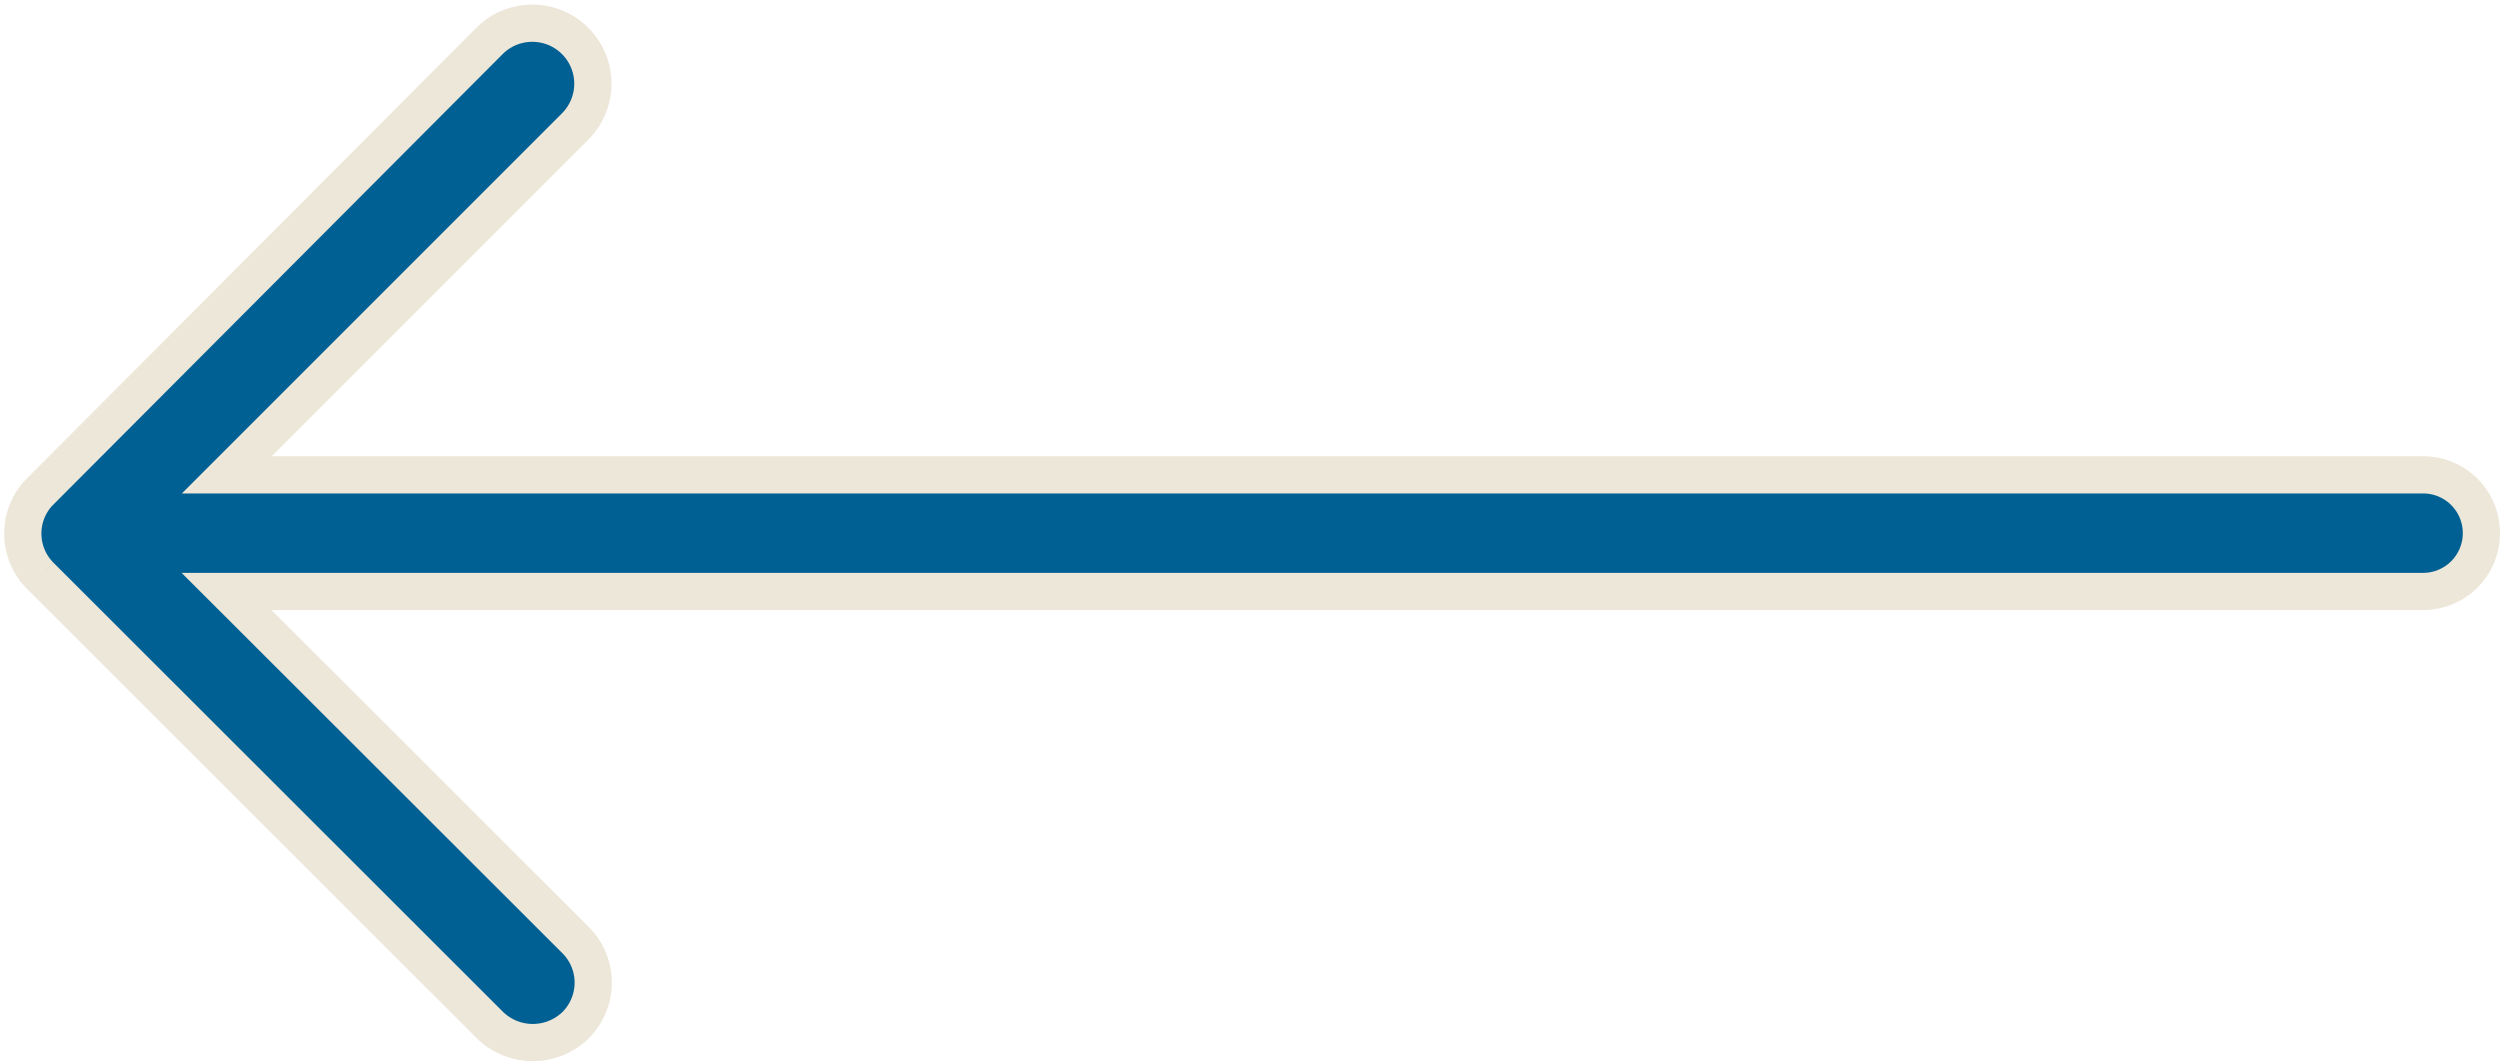 <svg xmlns="http://www.w3.org/2000/svg" width="67.164" height="28.508" viewBox="0 0 67.164 28.508">
  <defs>
    <style>
      .cls-1 {
        fill: #006093;
        stroke: #ede7d9;
      }
    </style>
  </defs>
  <g id="Raggruppa_181" data-name="Raggruppa 181" transform="translate(46.664 28.008) rotate(180)">
    <g id="Raggruppa_43" data-name="Raggruppa 43" transform="translate(-20)">
      <path id="Tracciato_135" data-name="Tracciato 135" class="cls-1" d="M45.576,12.532,33.5.466a1.649,1.649,0,0,0-2.3,0,1.617,1.617,0,0,0,0,2.286l9.377,9.366H-18.435A1.565,1.565,0,0,0-20,13.686a1.564,1.564,0,0,0,1.565,1.565H40.571l-9.358,9.358a1.626,1.626,0,0,0,0,2.3,1.628,1.628,0,0,0,2.3,0L45.635,14.754a1.609,1.609,0,0,0-.059-2.222" transform="translate(20)"/>
    </g>
  </g>
</svg>
